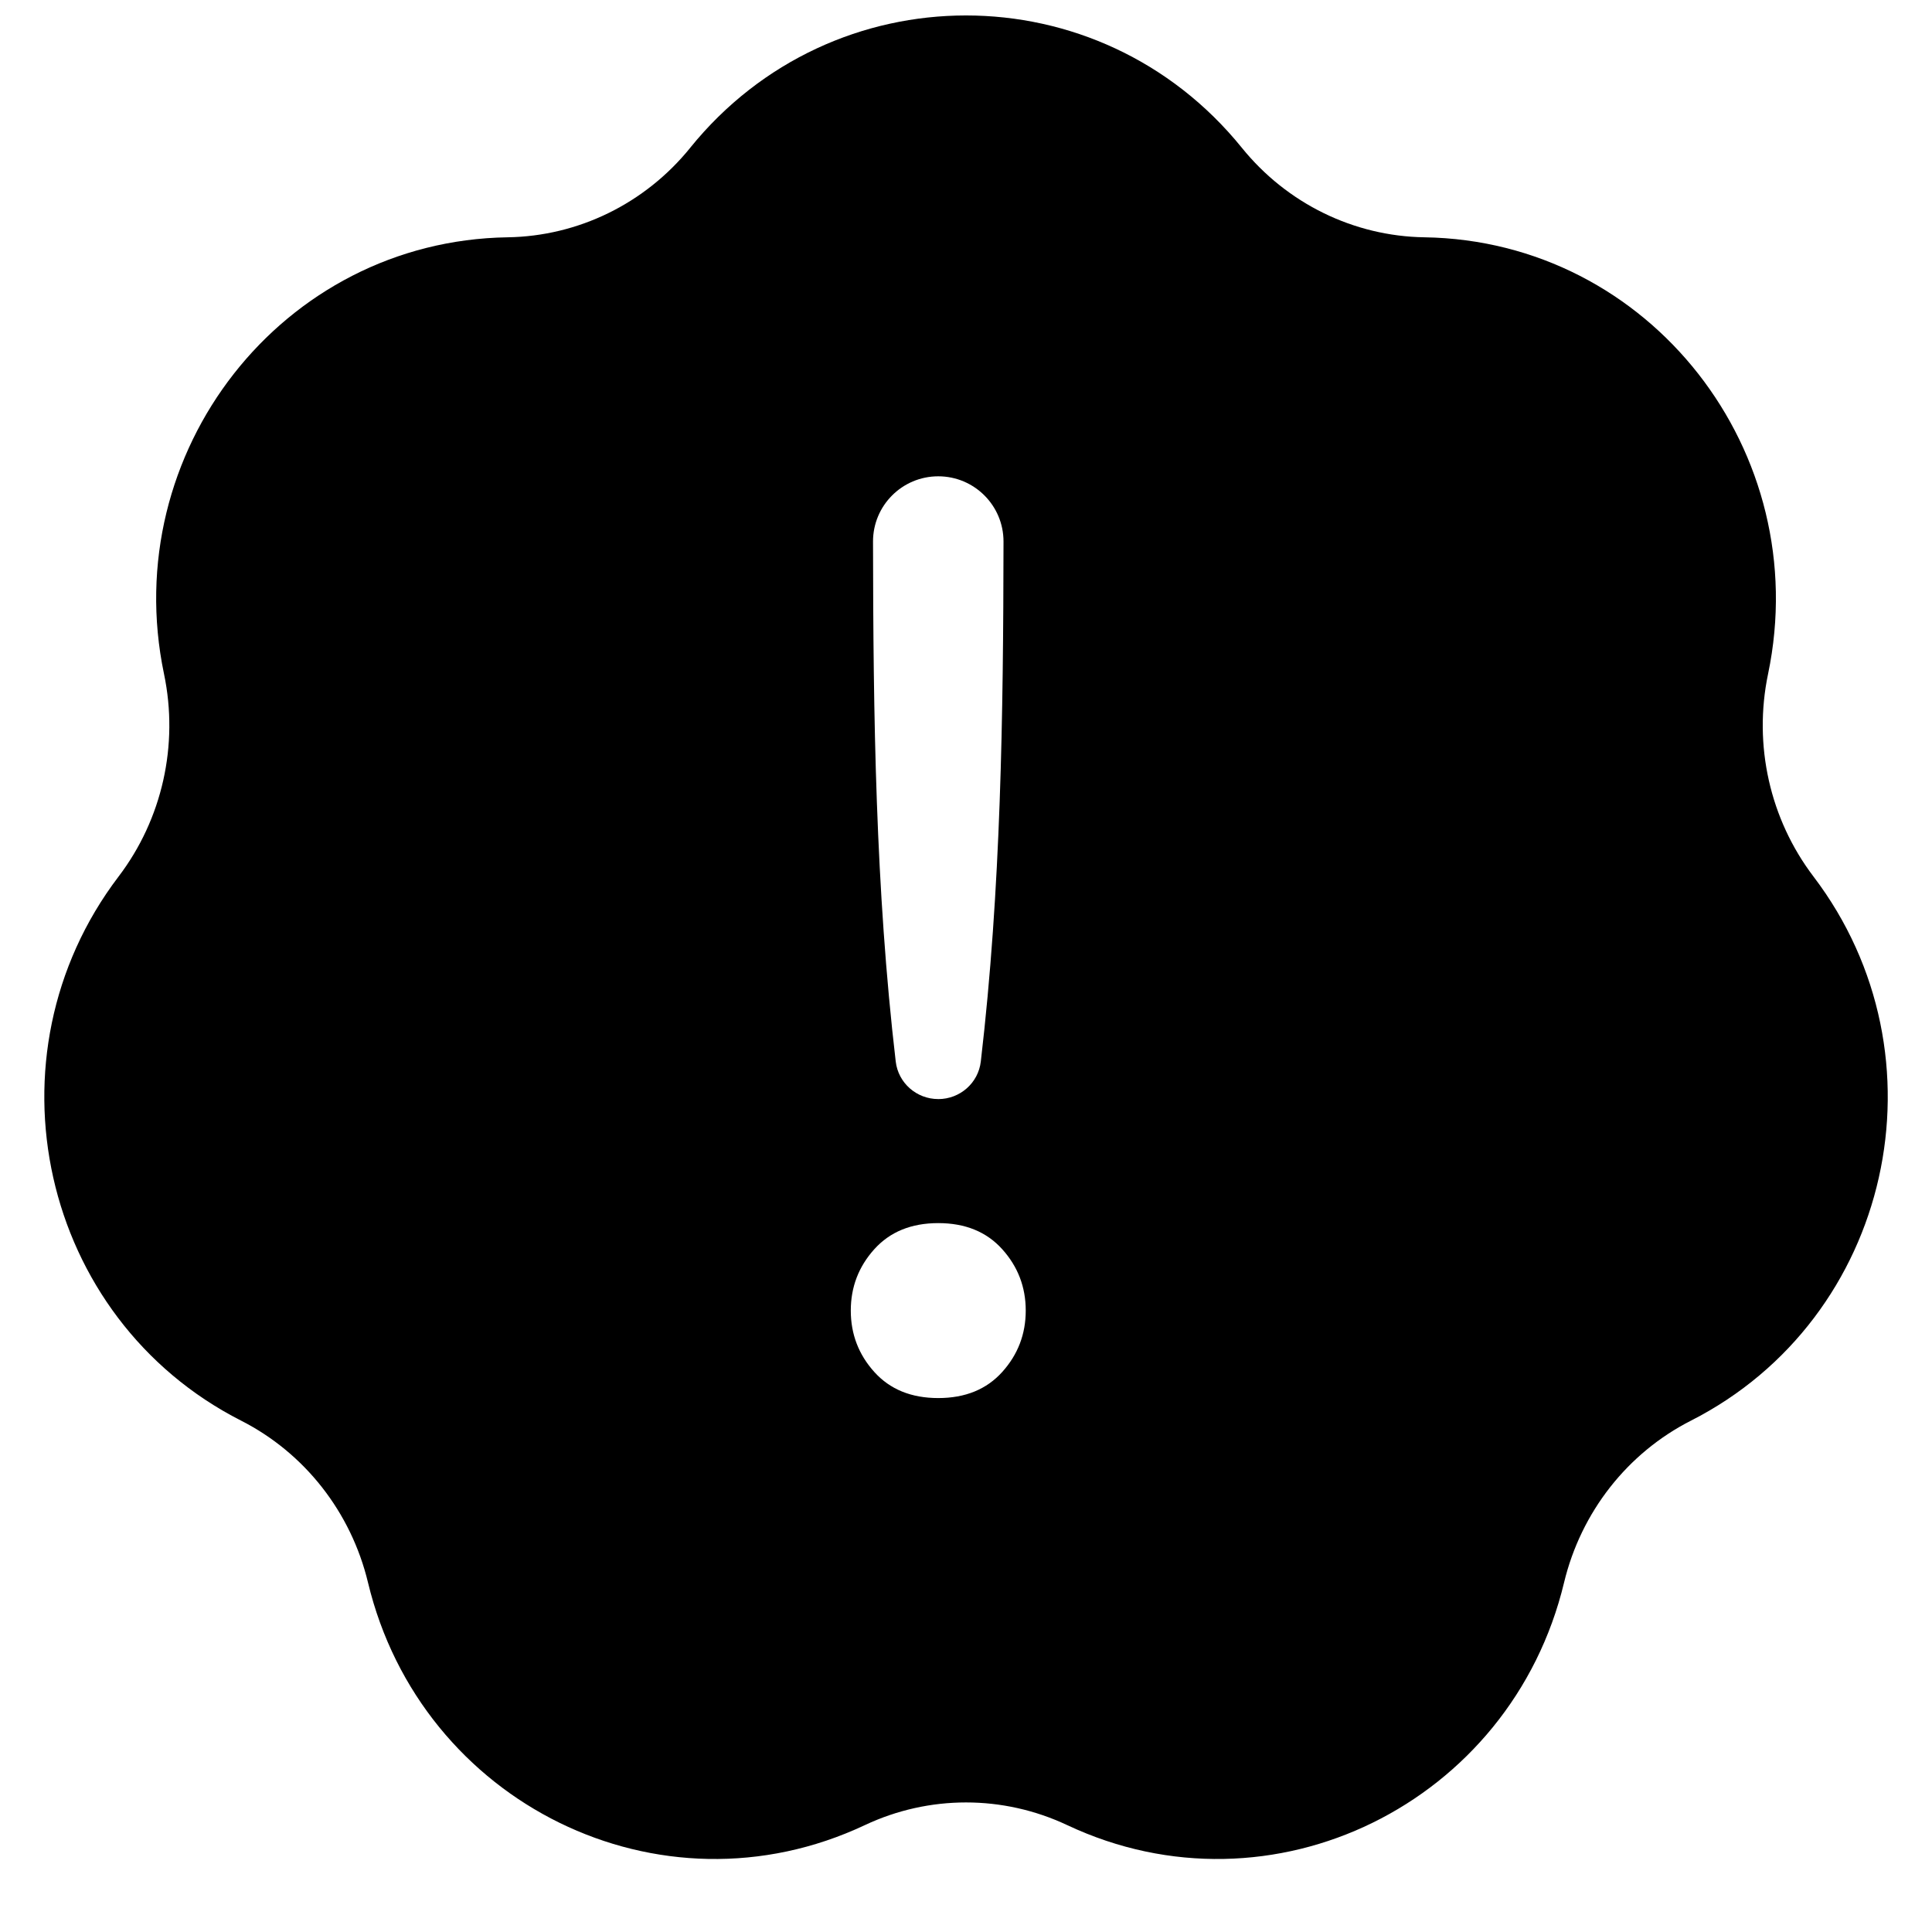 <?xml version="1.0" encoding="UTF-8"?>
<!-- Uploaded to: SVG Repo, www.svgrepo.com, Generator: SVG Repo Mixer Tools -->
<svg width="800px" height="800px" version="1.1" viewBox="144 144 512 512" xmlns="http://www.w3.org/2000/svg">
 <defs>
  <clipPath id="a">
   <path d="m155 148.09h490v488.91h-490z"/>
  </clipPath>
 </defs>
 <g clip-path="url(#a)">
  <path d="m326.91 183.16c37.816-46.754 108.37-46.754 146.19 0 11.977 14.809 29.688 23.441 48.395 23.727 59.816 0.914 103.33 56.984 91.059 115.72-3.941 18.852 0.484 38.488 12.031 53.676 36.223 47.625 20.781 117.13-32.477 144.21-16.789 8.539-29.125 24.203-33.621 42.918-14.039 58.473-77.391 89.82-131.67 64.262-17.012-8.012-36.609-8.012-53.621 0-54.281 25.559-117.63-5.789-131.67-64.262-4.496-18.715-16.832-34.379-33.621-42.918-53.254-27.082-68.695-96.59-32.477-144.21 11.551-15.188 15.977-34.824 12.035-53.676-12.277-58.734 31.242-114.8 91.055-115.72 18.707-0.285 36.418-8.918 48.398-23.727zm65.738 252.11c5.746 0 10.609-4.254 11.277-9.957 5.363-45.898 5.953-91.676 6.016-137.79 0.012-9.551-7.738-17.297-17.293-17.297-9.551 0-17.305 7.746-17.289 17.301 0.062 46.148 0.652 91.891 6.016 137.78 0.668 5.703 5.531 9.957 11.273 9.957zm16.957 72.312c4.152-4.613 6.227-10.035 6.227-16.262 0-6.227-2.074-11.648-6.227-16.262-4.152-4.613-9.805-6.922-16.957-6.922-7.148 0-12.801 2.309-16.953 6.922-4.152 4.613-6.227 10.035-6.227 16.262 0 6.227 2.074 11.648 6.227 16.262s9.805 6.918 16.953 6.918c7.152 0 12.805-2.305 16.957-6.918z" fill-rule="evenodd"/>
 </g>
</svg>